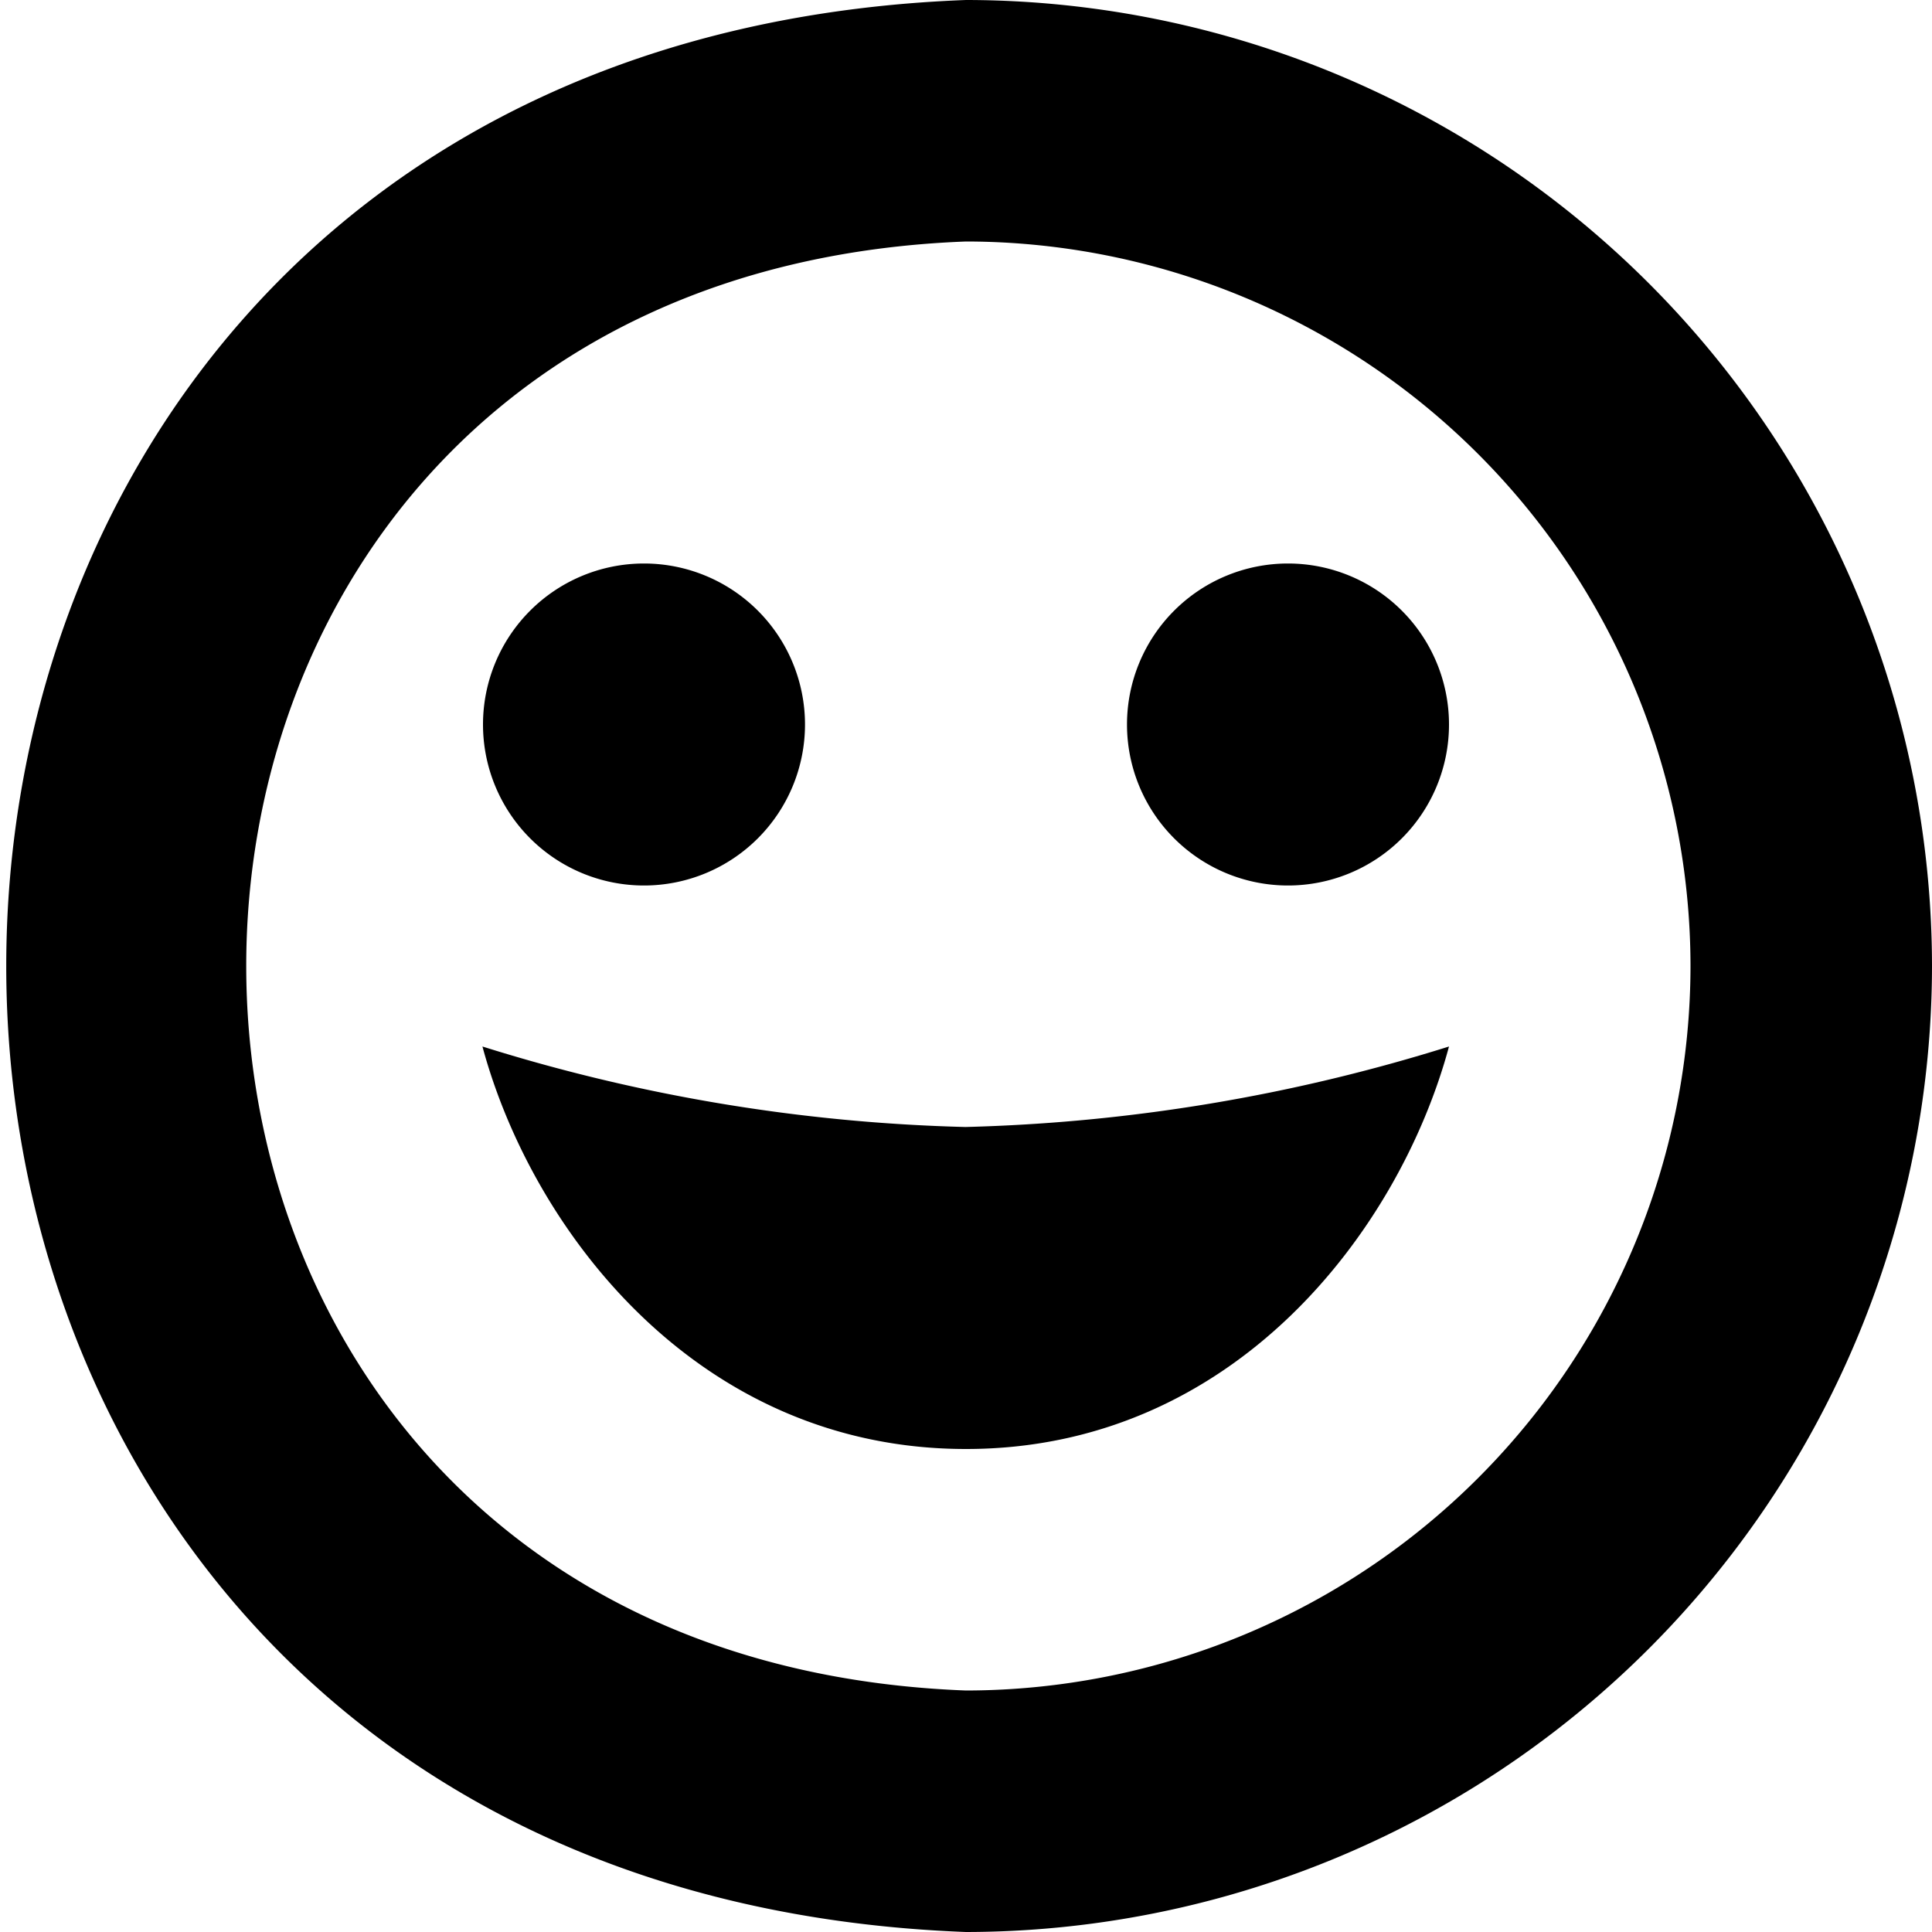 <?xml version="1.0" encoding="UTF-8"?>
<svg xmlns="http://www.w3.org/2000/svg" id="Layer_1" data-name="Layer 1" viewBox="0 0 24 24" width="512" height="512"><path d="M11.993,14A21.923,21.923,0,0,0,18,13c-.615,2.28-2.664,5-6,5s-5.392-2.72-6.007-5A21.841,21.841,0,0,0,11.993,14ZM8,11A2,2,0,0,0,8,7,2,2,0,0,0,8,11Zm8-4a2,2,0,0,0,0,4A2,2,0,0,0,16,7Zm8,5A12.013,12.013,0,0,1,12,24C-3.9,23.4-3.893.6,12,0A12.013,12.013,0,0,1,24,12Zm-3,0a9.01,9.01,0,0,0-9-9C.077,3.452.08,20.549,12,21A9.01,9.01,0,0,0,21,12Z"/></svg>
